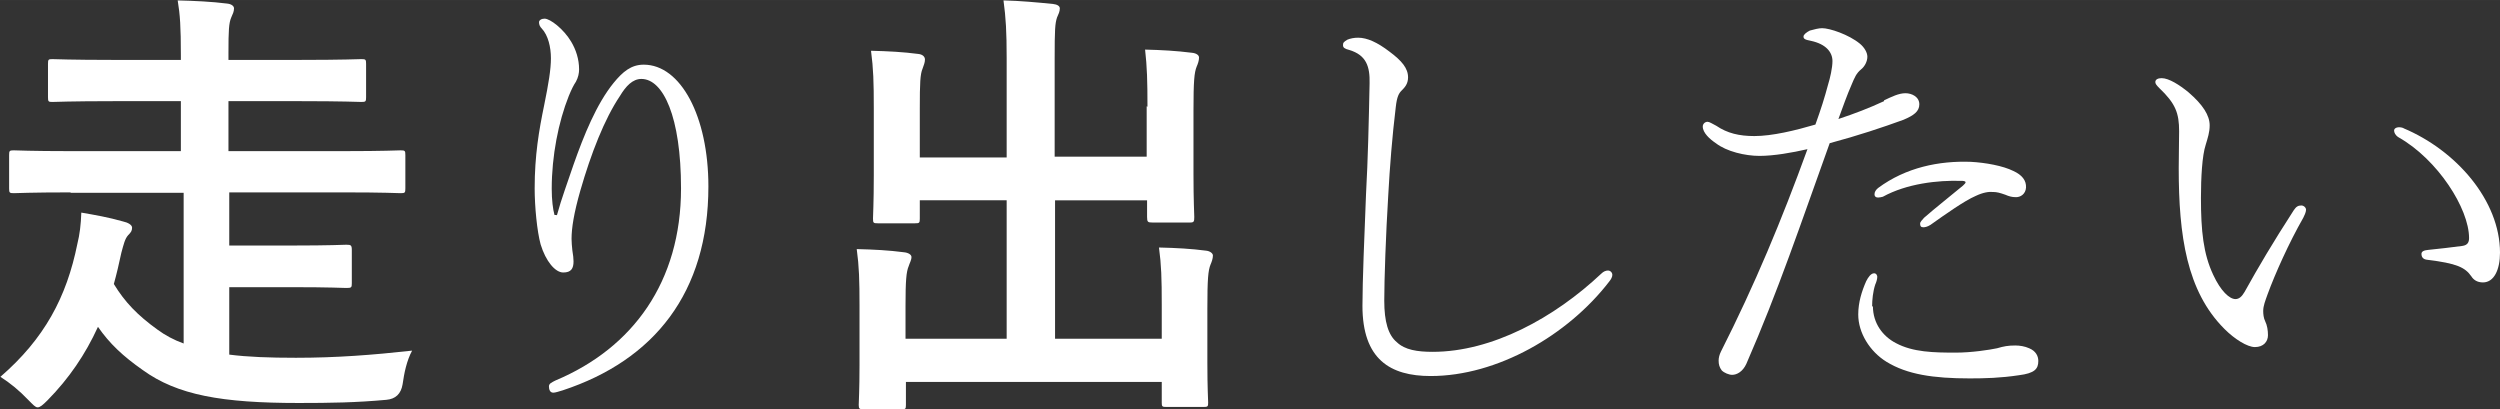 <?xml version="1.0" encoding="UTF-8"?><svg id="b" xmlns="http://www.w3.org/2000/svg" width="22.23mm" height="3.64mm" viewBox="0 0 63.03 10.32"><rect x="0" y="0" width="63.03" height="10.32" fill="#333333" stroke="none"/><defs><style>.d{fill:#fff;}</style></defs><g id="c"><path class="d" d="M1.78,4.85c-1.01,0-1.36.02-1.43.02-.11,0-.12-.01-.12-.12v-.84c0-.11.01-.12.12-.12.07,0,.42.02,1.43.02h2.78v-1.26h-1.68c-1.11,0-1.5.02-1.56.02-.1,0-.11-.01-.11-.12v-.84c0-.11.01-.12.11-.12.07,0,.45.02,1.56.02h1.68v-.12c0-.71-.02-1.02-.08-1.38.42.01.86.03,1.25.08.1.01.17.06.17.12,0,.08-.03.14-.07.23-.06.14-.07.33-.07.88v.19h1.79c1.11,0,1.5-.02,1.56-.02.11,0,.12.01.12.12v.84c0,.11-.01.12-.12.12-.07,0-.45-.02-1.56-.02h-1.79v1.26h2.91c1.02,0,1.36-.02,1.43-.02.11,0,.12.01.12.12v.84c0,.11-.01.12-.12.12-.07,0-.41-.02-1.43-.02h-2.89v1.34h1.58c.98,0,1.3-.02,1.37-.02.12,0,.14.01.14.14v.83c0,.11-.01.12-.14.12-.07,0-.4-.02-1.37-.02h-1.58v1.7c.46.06,1.02.08,1.68.08,1.02,0,1.93-.07,2.93-.18-.14.26-.2.57-.24.85q-.06.36-.41.39c-.76.07-1.42.08-2.21.08-1.94,0-3.06-.2-3.93-.83-.5-.35-.84-.67-1.13-1.09-.32.7-.73,1.3-1.27,1.85-.12.12-.19.18-.25.18s-.11-.06-.24-.19c-.23-.24-.45-.42-.7-.58,1.11-.96,1.67-2.01,1.94-3.35.06-.24.09-.49.1-.79.35.06.69.12,1.04.22.14.03.24.09.24.16,0,.08-.03.12-.1.19-.08.09-.11.22-.17.44-.06.28-.12.54-.19.79.28.46.6.79,1.1,1.15.19.14.41.26.66.35v-3.8H1.78Z"/><path class="d" d="M14.04,5.43c.12-.44.27-.83.42-1.28.26-.74.58-1.53,1.01-2.06.23-.28.44-.46.76-.46.93,0,1.63,1.3,1.63,3.07,0,2.68-1.37,4.38-3.67,5.14-.1.03-.19.06-.24.06-.09,0-.11-.09-.11-.16s.07-.1.17-.15c1.95-.82,3.16-2.49,3.16-4.84,0-1.81-.45-2.76-1-2.76-.22,0-.39.18-.54.43-.39.58-.73,1.45-1,2.39-.16.56-.22.94-.22,1.21,0,.09.01.19.02.29.02.11.03.22.03.28,0,.18-.06.28-.26.28s-.44-.28-.57-.71c-.09-.33-.15-.95-.15-1.41,0-.84.11-1.47.24-2.1.11-.54.17-.9.17-1.18s-.07-.58-.23-.75c-.05-.05-.07-.1-.07-.16,0-.05.06-.09.14-.09.14,0,.48.26.67.58.12.2.2.44.2.7,0,.09-.02.2-.08.31-.06.09-.11.19-.18.36-.26.65-.43,1.51-.43,2.34,0,.28.03.52.07.66h.05Z"/><path class="d" d="M28.93,2.69c0-.65-.01-1-.06-1.44.42.01.78.03,1.18.08.11.01.18.06.18.12,0,.08-.03.16-.06.23-.06.15-.08.36-.08,1.11v1.6c0,.68.02,1.01.02,1.08,0,.12-.01.14-.11.14h-.94c-.12,0-.14-.01-.14-.14v-.42h-2.32v3.49h2.69v-.86c0-.66-.01-1-.07-1.44.43.01.81.03,1.19.08.1.01.17.07.17.12,0,.08-.03.16-.06.23-.06.15-.08.36-.08,1.11v1.37c0,.64.02.93.02,1,0,.1-.01.11-.12.11h-.93c-.11,0-.12-.01-.12-.11v-.52h-6.45v.58c0,.1-.01.11-.12.11h-.93c-.12,0-.14-.01-.14-.11,0-.08.02-.36.02-1v-1.5c0-.65-.01-.99-.07-1.43.43.01.81.03,1.19.08.11.01.19.06.19.12,0,.08-.05.16-.07.23-.06.14-.08.36-.08.99v.84h2.55v-3.49h-2.19v.46c0,.11-.01.12-.12.12h-.94c-.11,0-.12-.01-.12-.12,0-.08.02-.4.02-1.08v-1.7c0-.66-.01-1-.07-1.45.43.01.81.03,1.19.08.11.01.17.07.17.14,0,.08-.03.14-.06.23-.06.14-.07.36-.07,1v1.24h2.19V1.47c0-.67-.02-1.02-.08-1.46.43.01.85.05,1.25.09.1.01.17.05.17.11,0,.08-.03.14-.07.23-.05.15-.06.31-.06,1.04v2.47h2.32v-1.27Z"/><path class="d" d="M34.35,7.72c0-.63.05-1.81.09-2.82.05-.91.07-1.83.09-2.8.01-.42-.08-.71-.51-.84-.12-.03-.16-.06-.16-.12,0-.06.01-.08.11-.14.07-.03.17-.05.27-.05.23,0,.49.12.79.35.31.23.47.42.47.65,0,.17-.09.26-.16.33-.07.07-.12.15-.15.42-.09.74-.15,1.5-.19,2.23-.06.98-.1,2.12-.1,2.65s.1.87.32,1.05c.2.19.51.24.9.24,1.5,0,3.07-.86,4.25-1.97.06-.06.12-.08.17-.08.06,0,.11.05.11.11,0,.05-.03.11-.08.17-1.04,1.35-2.82,2.38-4.5,2.38-1.02,0-1.72-.42-1.72-1.77Z"/><path class="d" d="M47.5,2.53c.19-.09.37-.18.54-.18.16,0,.35.09.35.28,0,.18-.14.28-.4.39-.52.19-1.15.4-1.86.59-.73,2.03-1.3,3.73-2.1,5.56-.09.2-.24.28-.36.28-.08,0-.2-.05-.26-.11-.06-.08-.08-.15-.08-.25,0-.07.02-.15.06-.23.85-1.68,1.53-3.31,2.18-5.1-.39.09-.85.17-1.21.17s-.83-.11-1.1-.32c-.15-.1-.33-.26-.33-.42,0-.07.06-.12.12-.12.05,0,.12.05.22.1.28.19.58.26.96.26.45,0,1.03-.14,1.54-.29.14-.39.23-.67.32-1.01.05-.16.11-.42.11-.59,0-.23-.17-.43-.54-.51-.17-.03-.19-.06-.19-.11s.08-.11.16-.15c.11-.03.22-.06.31-.06.19,0,.67.16.95.39.11.09.19.22.19.33,0,.12-.07.25-.16.32-.12.1-.16.2-.24.39-.11.25-.22.56-.33.86.42-.14.76-.27,1.15-.45ZM47.22,7.72c0,.43.25.76.58.93.43.23.95.24,1.51.24.4,0,.85-.07,1.04-.11.17-.05.28-.07.46-.07.11,0,.24.02.35.07.17.07.23.2.23.32,0,.2-.09.31-.49.36-.46.07-.86.08-1.24.08-.92,0-1.58-.1-2.1-.42-.42-.26-.71-.73-.71-1.19,0-.31.09-.59.2-.84.05-.1.12-.2.2-.2.06,0,.08.06.08.09,0,.06-.03.15-.05.19-.06.18-.08.39-.08.56ZM49.45,4.56c-.6-.02-1.38.07-1.98.4-.03.01-.09.02-.12.02-.06,0-.09-.03-.09-.08,0-.06.03-.11.09-.16.7-.52,1.54-.69,2.34-.66.37.02.81.1,1.07.23.22.1.33.24.32.42-.01.16-.14.25-.27.24-.08,0-.16-.02-.25-.06-.14-.05-.22-.07-.31-.07-.11-.01-.25.01-.44.1-.28.12-.76.46-1.14.73-.08.05-.14.06-.18.06-.06,0-.08-.03-.08-.09,0-.05.05-.09.1-.15.26-.23.73-.6.98-.81.09-.08.09-.11-.01-.12Z"/><path class="d" d="M56.08,8.29c-.95-.95-1.15-2.35-1.15-4.05,0-.32.01-.65.01-.93,0-.46-.09-.7-.5-1.09-.07-.07-.1-.11-.1-.15,0-.07.07-.1.16-.1.18,0,.45.17.68.36.36.31.53.58.53.83,0,.18-.05.32-.1.49-.09.27-.12.83-.12,1.34,0,.83.06,1.41.31,1.94.19.41.41.61.56.61.09,0,.16-.06.23-.18.35-.63.71-1.24,1.24-2.06.06-.09.11-.12.19-.12.06,0,.12.05.12.11s-.05.16-.07.2c-.36.63-.71,1.41-.9,1.93-.06.17-.11.29-.11.42,0,.08.01.18.05.26.05.1.07.23.07.35,0,.16-.11.3-.33.3-.19,0-.51-.2-.76-.45ZM60.59,3.23c1.34.56,2.44,1.83,2.44,3.14,0,.43-.15.75-.43.75-.15,0-.24-.07-.29-.15-.16-.23-.37-.33-1.11-.42-.11-.01-.15-.07-.15-.15,0-.06.06-.09.17-.1.31-.03.54-.06.86-.1.14-.02.17-.1.17-.2,0-.74-.79-1.98-1.78-2.54-.08-.05-.11-.12-.11-.17,0-.07.11-.11.24-.06Z"/></g></svg>
